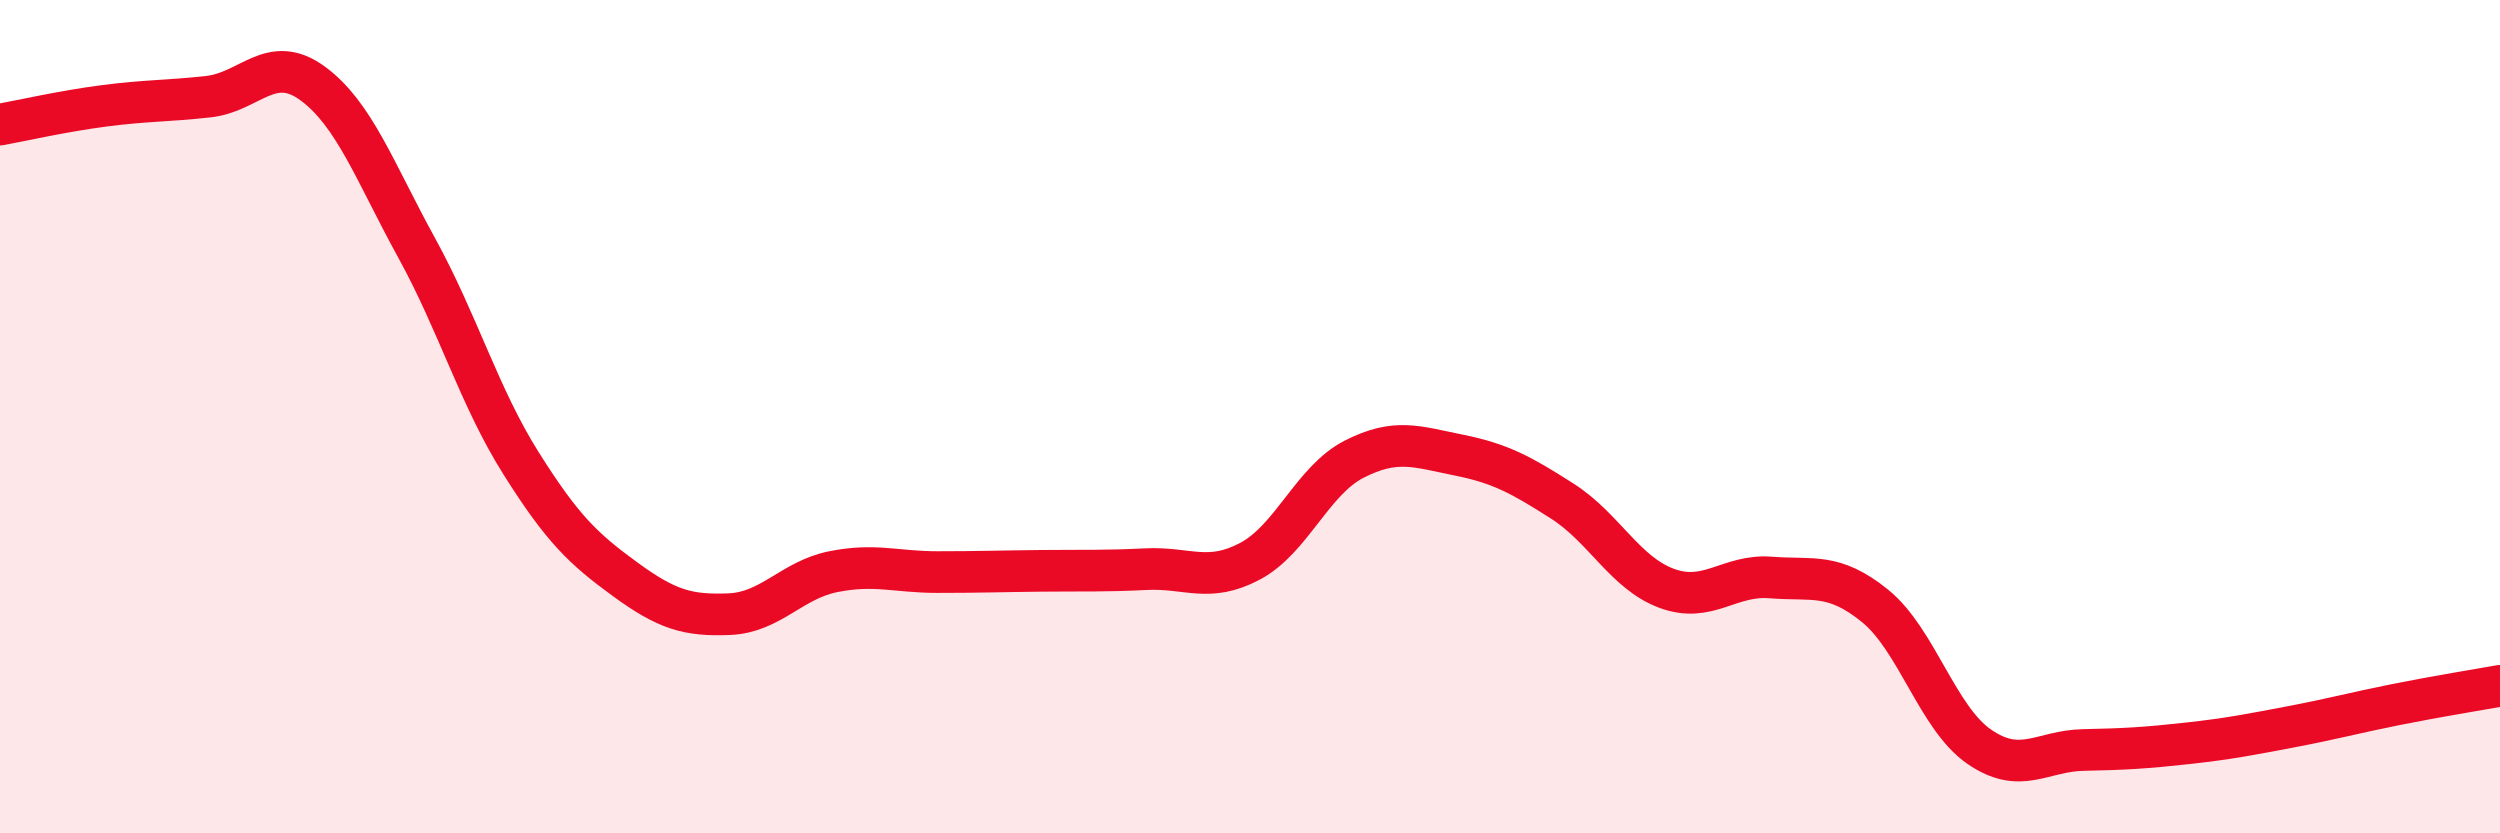 
    <svg width="60" height="20" viewBox="0 0 60 20" xmlns="http://www.w3.org/2000/svg">
      <path
        d="M 0,2.99 C 0.5,2.9 1.5,2.67 2.5,2.54 C 3.5,2.41 4,2.43 5,2.32 C 6,2.21 6.5,1.27 7.5,2 C 8.5,2.73 9,4.13 10,5.95 C 11,7.77 11.5,9.52 12.5,11.11 C 13.5,12.7 14,13.17 15,13.9 C 16,14.63 16.5,14.78 17.5,14.74 C 18.5,14.7 19,13.92 20,13.72 C 21,13.52 21.5,13.73 22.5,13.73 C 23.5,13.73 24,13.71 25,13.7 C 26,13.69 26.5,13.71 27.5,13.66 C 28.5,13.61 29,14 30,13.47 C 31,12.94 31.5,11.53 32.5,11.02 C 33.5,10.51 34,10.72 35,10.92 C 36,11.12 36.5,11.39 37.5,12.03 C 38.5,12.67 39,13.75 40,14.12 C 41,14.49 41.5,13.78 42.5,13.86 C 43.5,13.94 44,13.73 45,14.54 C 46,15.35 46.5,17.23 47.5,17.92 C 48.5,18.61 49,18.02 50,18 C 51,17.98 51.5,17.95 52.5,17.84 C 53.5,17.73 54,17.63 55,17.44 C 56,17.25 56.5,17.11 57.5,16.91 C 58.5,16.71 59.5,16.55 60,16.46L60 20L0 20Z"
        fill="#EB0A25"
        opacity="0.1"
        stroke-linecap="round"
        stroke-linejoin="round"
      />
      <path
        d="M 0,2.99 C 0.5,2.9 1.5,2.67 2.5,2.54 C 3.5,2.41 4,2.43 5,2.32 C 6,2.21 6.5,1.27 7.5,2 C 8.5,2.73 9,4.13 10,5.95 C 11,7.77 11.5,9.52 12.5,11.11 C 13.5,12.7 14,13.17 15,13.9 C 16,14.63 16.5,14.78 17.5,14.74 C 18.5,14.7 19,13.92 20,13.72 C 21,13.52 21.5,13.73 22.5,13.73 C 23.5,13.73 24,13.71 25,13.7 C 26,13.69 26.5,13.71 27.5,13.66 C 28.5,13.61 29,14 30,13.47 C 31,12.94 31.5,11.53 32.5,11.02 C 33.5,10.51 34,10.72 35,10.92 C 36,11.12 36.5,11.39 37.5,12.03 C 38.5,12.67 39,13.75 40,14.12 C 41,14.49 41.5,13.78 42.5,13.86 C 43.5,13.94 44,13.73 45,14.54 C 46,15.35 46.5,17.23 47.5,17.92 C 48.5,18.61 49,18.02 50,18 C 51,17.98 51.5,17.95 52.5,17.84 C 53.5,17.73 54,17.63 55,17.44 C 56,17.25 56.5,17.11 57.5,16.91 C 58.5,16.71 59.5,16.55 60,16.46"
        stroke="#EB0A25"
        stroke-width="1"
        fill="none"
        stroke-linecap="round"
        stroke-linejoin="round"
      />
    </svg>
  